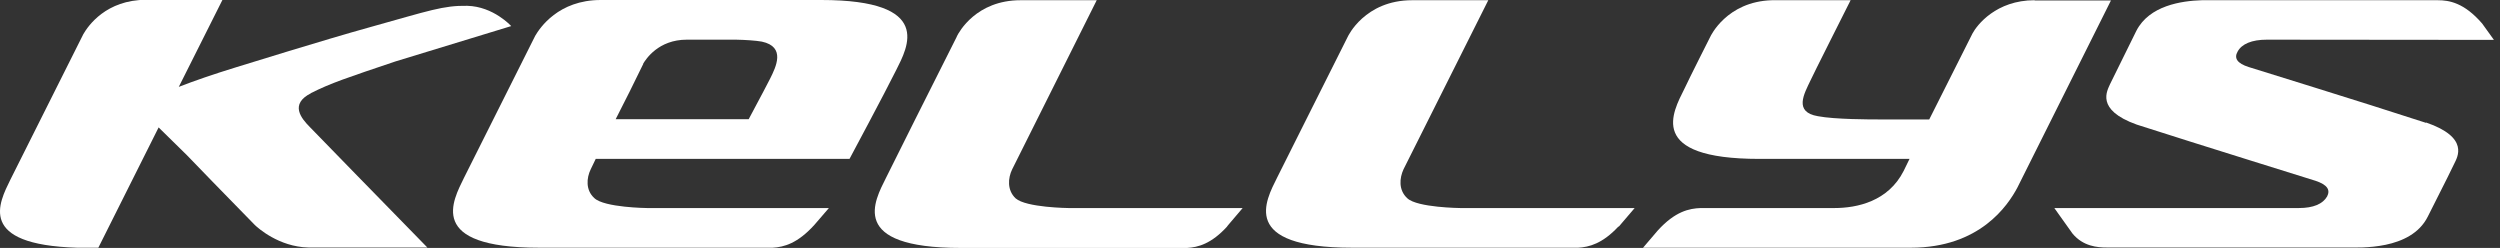 <svg width="242" height="24" viewBox="0 0 242 24" fill="none" xmlns="http://www.w3.org/2000/svg">
<rect x="0" y="0" width="242" height="24" fill="#333333" stroke="none"/>
<g clip-path="url(#clip0_39_3573)">
<path d="M118.798 21.892L120.289 20.139H103.443C103.443 20.139 99.32 20.098 98.311 19.2C97.477 18.407 97.565 17.238 97.982 16.383C98.004 16.32 106.163 0.021 106.163 0.021H98.793C94.494 0.021 92.827 3.11 92.63 3.506L92.608 3.569C90.305 8.139 86.51 15.694 85.764 17.218C84.668 19.43 82.035 24 93.003 24C94.055 24 109.234 24 114.915 24C115.968 23.938 117.262 23.604 118.798 21.913" fill="white"/>
<path d="M156.701 21.934L158.236 20.139H141.368C141.368 20.139 137.201 20.098 136.236 19.2C135.358 18.407 135.468 17.238 135.863 16.383C135.885 16.32 144.066 0.021 144.066 0.021H136.696C132.09 0.021 130.467 3.548 130.467 3.548C128.164 8.118 124.391 15.673 123.623 17.197C122.527 19.409 119.938 23.979 130.884 23.979H152.774C153.827 23.917 155.121 23.583 156.657 21.934" fill="white"/>
<path d="M196.95 0.021C193.221 0.021 191.378 2.421 190.94 3.235L186.75 11.562H181.925C181.069 11.562 177.604 11.562 175.98 11.249C173.611 10.852 174.642 9.078 175.257 7.784C175.257 7.722 179.139 0.021 179.139 0.021H171.528C167.119 0.146 165.561 3.548 165.561 3.548C165.561 3.548 163.543 7.534 163.039 8.619C161.942 10.831 159.31 15.381 170.299 15.381H184.842L184.272 16.55C182.78 19.492 179.775 20.139 177.56 20.139H164.618C163.522 20.181 162.162 20.452 160.473 22.31L159.047 23.979H184.974C191.642 23.979 194.362 19.889 195.283 18.157L204.342 0.042H196.95V0.021Z" fill="white"/>
<path d="M79.491 0H58.192H58.148C54.047 0 52.248 2.713 51.809 3.464C49.528 8.014 45.69 15.652 44.922 17.197C43.847 19.409 41.215 23.979 52.182 23.979H74.797C75.894 23.916 77.21 23.562 78.833 21.767L80.237 20.139H62.645C62.645 20.139 58.499 20.097 57.534 19.179C56.679 18.407 56.767 17.238 57.183 16.383C57.183 16.383 57.359 16.007 57.666 15.381H78.591H82.233C82.233 15.381 85.654 8.995 86.751 6.783C87.848 4.591 90.458 0 79.491 0ZM62.25 6.177C62.513 5.739 63.72 3.84 66.484 3.84C66.615 3.84 66.725 3.84 66.835 3.84H71.243C72.209 3.861 73.152 3.923 73.744 4.028C76.091 4.529 75.104 6.49 74.555 7.597C74.555 7.638 73.503 9.6 72.472 11.541H59.596C60.452 9.871 61.417 7.951 62.272 6.177" fill="white"/>
<path d="M30.094 9.016C31.98 8.056 33.691 7.492 38.275 5.948L49.484 2.525C49.484 2.525 47.773 0.626 45.228 0.563C42.904 0.522 41.587 1.022 35.819 2.629C31.3 3.882 23.689 6.261 22.855 6.511C20.684 7.179 18.797 7.826 17.306 8.41L21.539 -0.021H14.191H14.169C10.265 -0.021 8.532 2.504 8.071 3.297L1.008 17.384C-0.11 19.659 -2.238 23.687 7.457 23.979H9.519L15.354 12.334L18.096 15.026C18.885 15.84 21.759 18.824 24.676 21.788C24.939 22.038 26.979 23.895 29.852 23.958H41.368C37.902 20.41 30.05 12.376 30.028 12.334C29.151 11.457 28.01 10.08 30.116 9.016" fill="white"/>
<path d="M234.853 11.896C228.449 9.809 218.117 6.637 217.679 6.491C216.56 6.136 216.231 5.635 216.604 4.988C216.999 4.258 217.964 3.84 219.433 3.84C220.508 3.84 241.412 3.861 241.412 3.861L240.271 2.275C238.538 0.271 237.091 0.021 235.972 0.021H213.138C211.142 0.084 208.049 0.543 206.799 2.984C204.957 6.699 204.496 7.638 204.255 8.139C203.992 8.765 202.807 10.623 206.843 12.063C213.007 14.045 223.733 17.364 224.171 17.51C225.268 17.885 225.597 18.365 225.268 19.012C224.851 19.743 223.93 20.139 222.526 20.139H198.859L200.614 22.602C201.645 23.854 203.048 23.958 203.904 23.958H227.154C228.405 23.958 233.362 24.251 235.007 20.974C236.871 17.28 237.332 16.362 237.573 15.84C237.859 15.235 239.087 13.315 234.832 11.854" fill="white"/>
</g>
<defs>
<clipPath id="clip0_39_3573">
<rect width="241.412" height="24" fill="white"/>
</clipPath>
</defs>
</svg>
